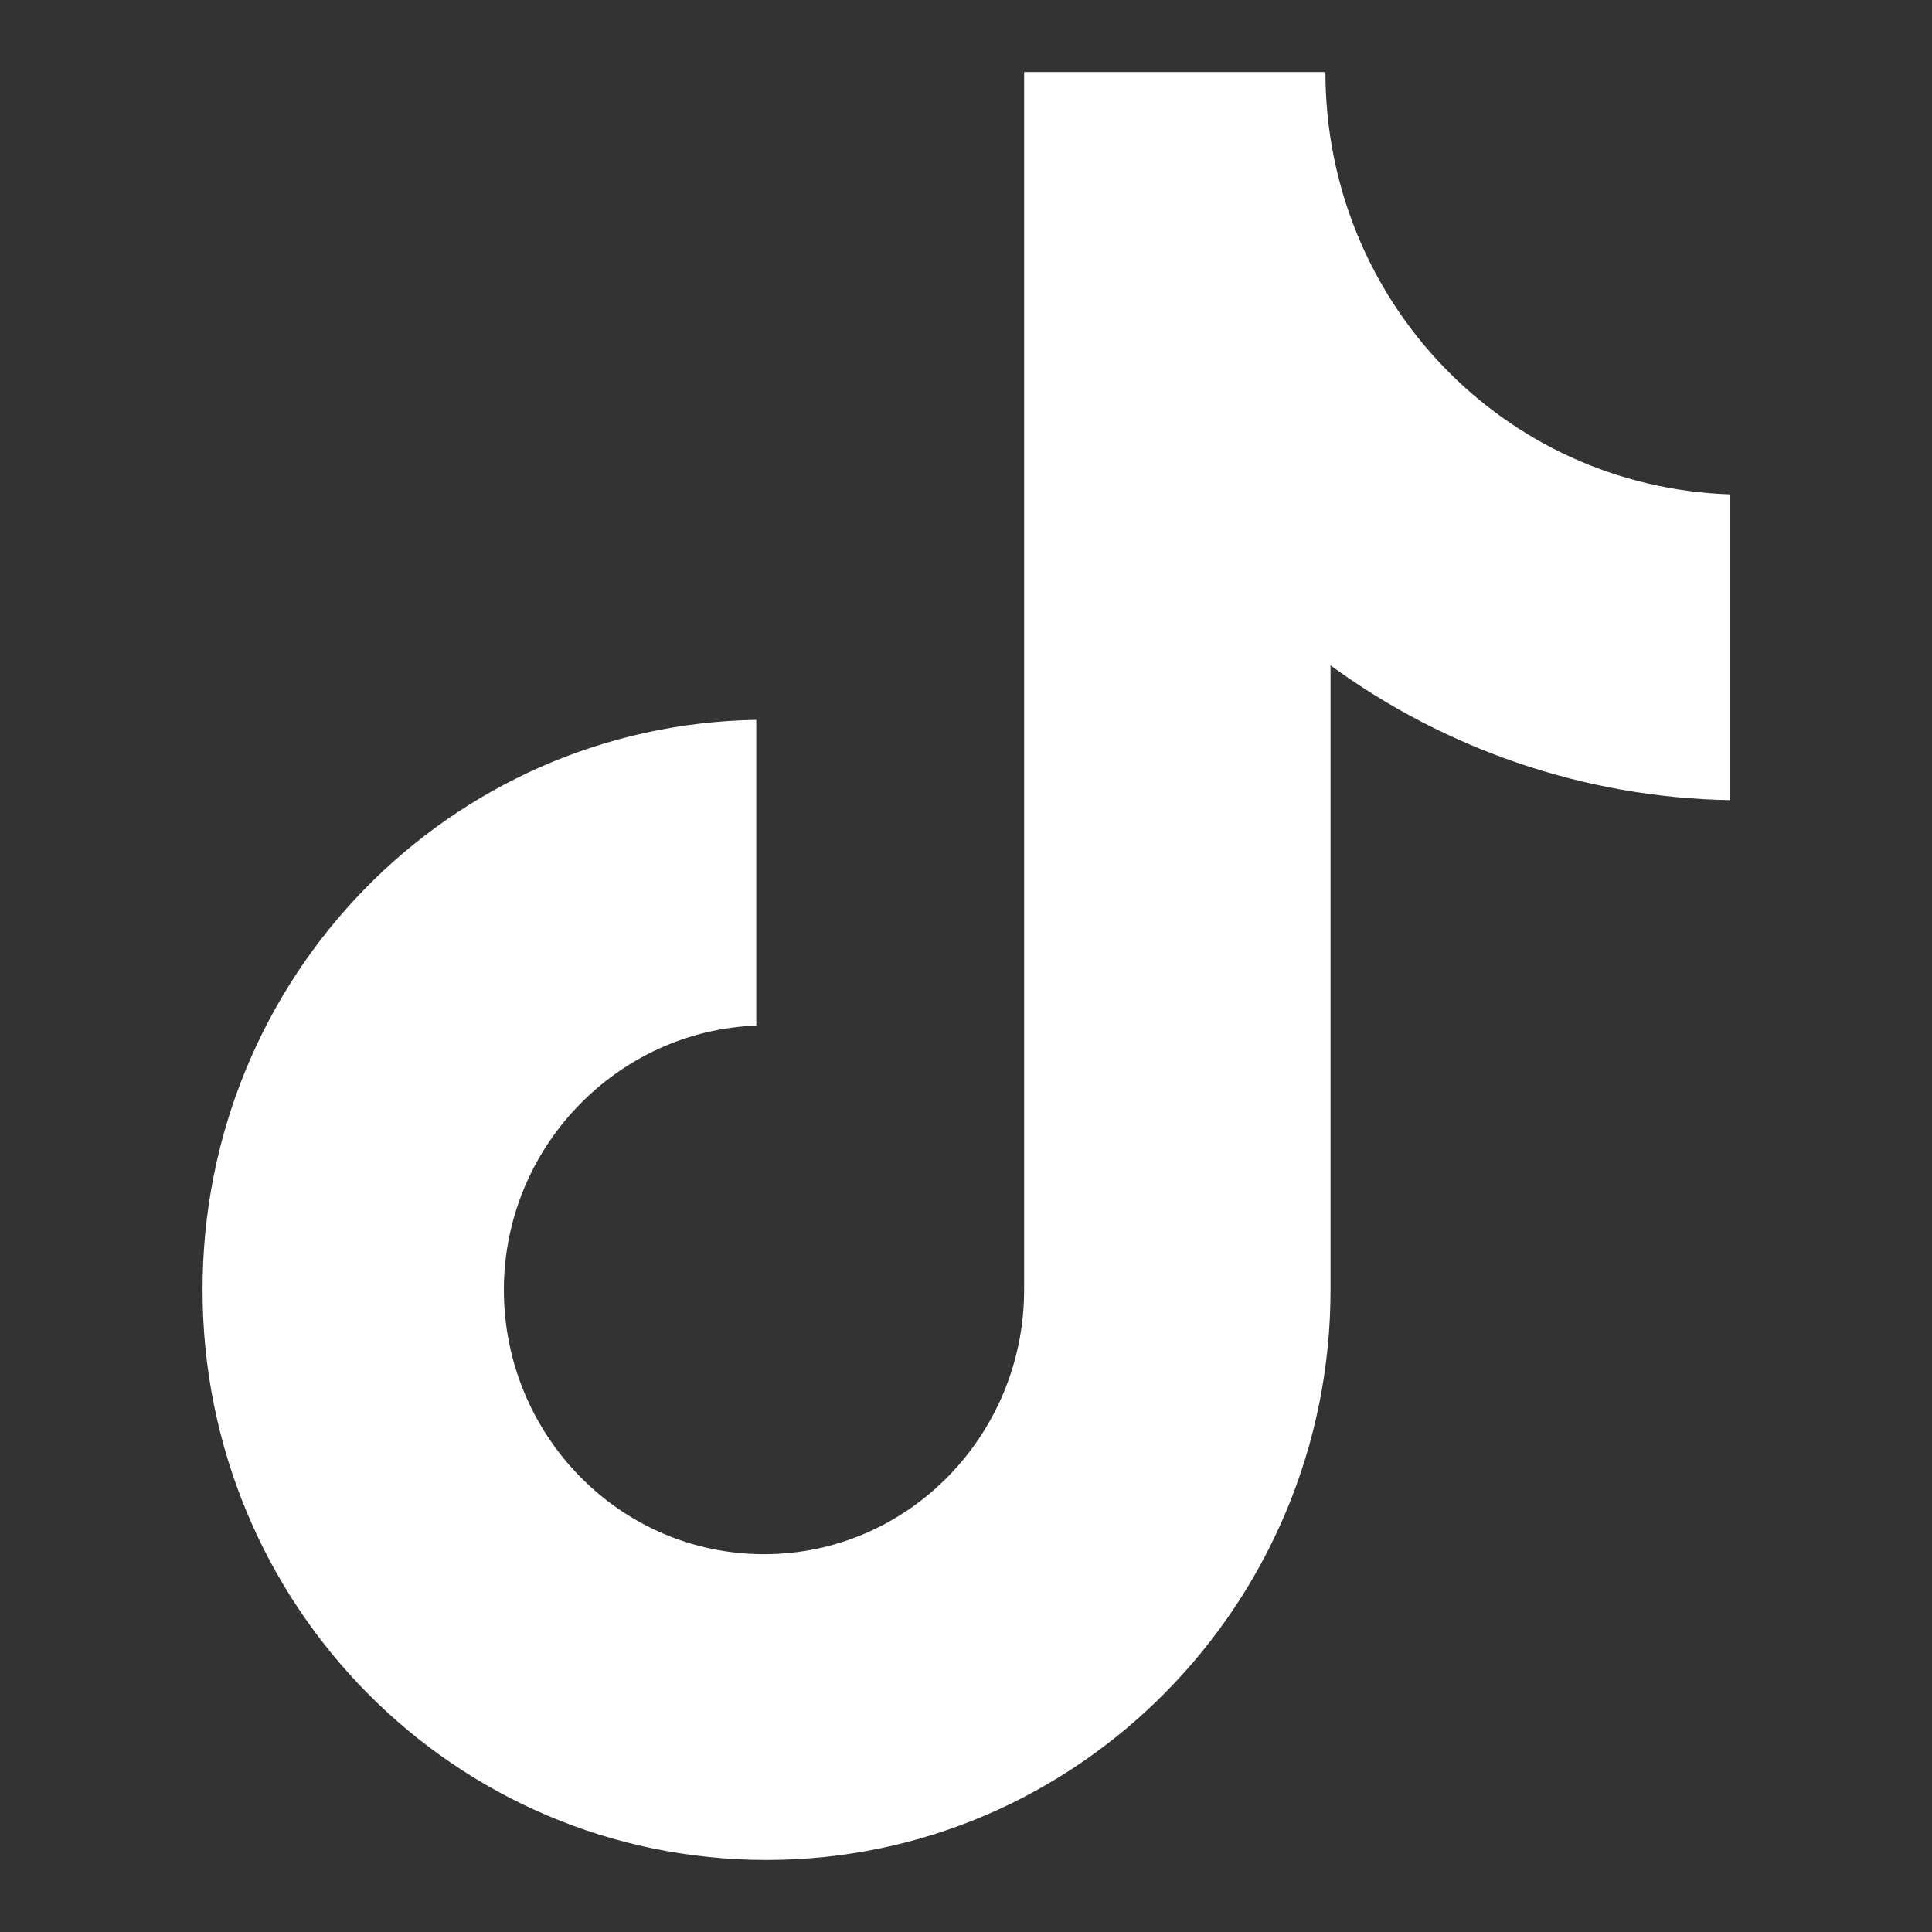 <svg width="25" height="25" viewBox="0 0 25 25" fill="none" xmlns="http://www.w3.org/2000/svg">
<rect x="0" y="0" width="25" height="25" fill="#333333" stroke="none"/>
<path d="M17.151 0.932H13.252V16.691C13.252 18.569 11.752 20.111 9.886 20.111C8.02 20.111 6.52 18.569 6.52 16.691C6.52 14.847 7.986 13.338 9.786 13.271V9.315C5.82 9.382 2.621 12.634 2.621 16.691C2.621 20.782 5.887 24.068 9.919 24.068C13.951 24.068 17.217 20.748 17.217 16.691V8.61C18.684 9.683 20.483 10.32 22.383 10.354V6.397C19.45 6.297 17.151 3.883 17.151 0.932Z" fill="white"/>
</svg>
